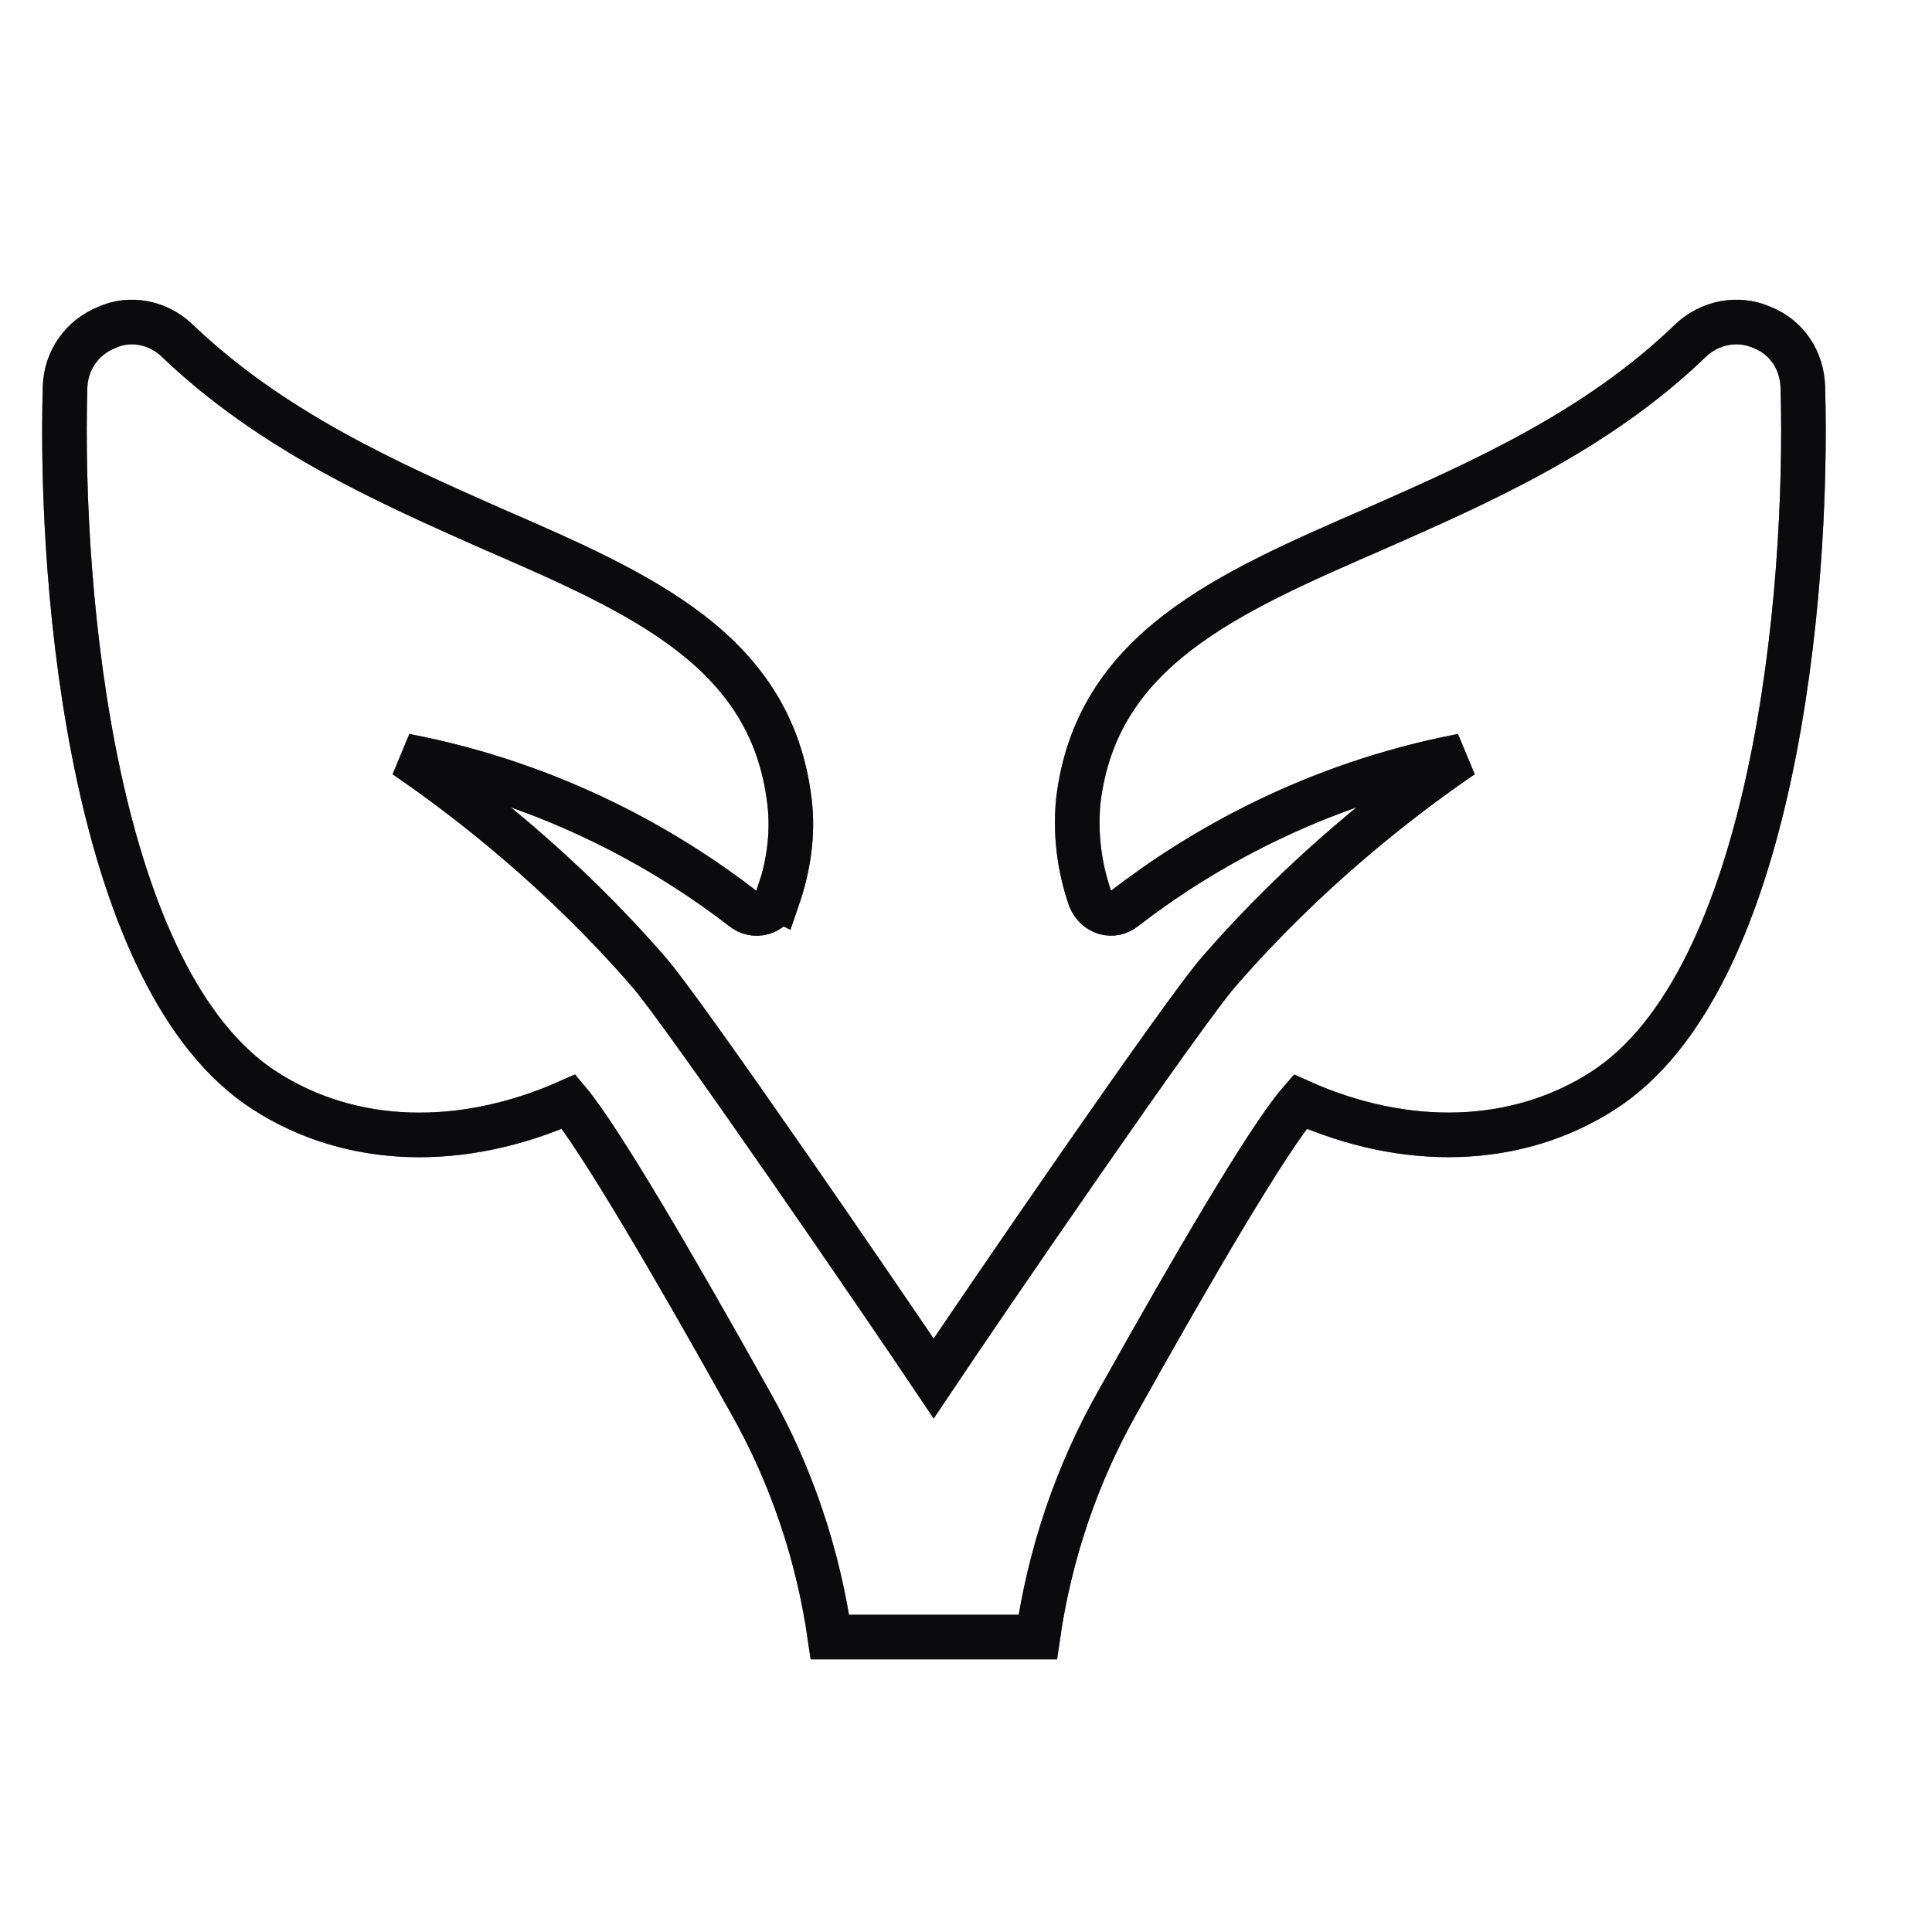 <?xml version="1.0" encoding="UTF-8"?>
<svg xmlns="http://www.w3.org/2000/svg" width="130" height="130" viewBox="0 0 130 130" fill="none">
  <path d="M52.326 60.46C53.06 58.332 53.389 56.129 53.123 53.938C51.92 43.755 43.194 39.956 33.075 35.562C26.161 32.497 18.296 29.027 11.9 22.897C10.647 21.707 8.772 21.301 7.177 22.036C5.517 22.707 4.441 24.239 4.378 26.038C3.972 40.159 6.379 66.058 17.827 73.391C23.615 77.126 31.075 77.317 38.268 74.125C40.332 76.582 45.398 85.245 50.451 94.3C53.25 99.226 55.048 104.621 55.846 110.156H69.828C70.626 104.621 72.424 99.239 75.223 94.3C80.289 85.245 85.342 76.582 87.482 74.125C94.612 77.317 102.072 77.114 107.859 73.391C119.308 66.058 121.714 40.159 121.309 26.038C121.246 24.239 120.245 22.707 118.574 22.036C116.915 21.301 115.04 21.707 113.774 22.897C107.442 29.027 99.526 32.484 92.599 35.549C82.48 39.944 73.754 43.743 72.551 53.925C72.348 56.129 72.614 58.32 73.349 60.447C73.754 61.448 74.881 61.777 75.679 61.119C80.605 57.319 88.267 52.798 98.386 50.86C93.992 53.862 87.799 58.725 82.075 65.311C79.744 67.907 65.953 88.081 62.824 92.755C59.696 88.094 45.905 67.919 43.574 65.311C37.85 58.725 31.657 53.862 27.262 50.86C37.381 52.798 45.044 57.319 49.97 61.119C50.768 61.79 51.971 61.448 52.3 60.447L52.326 60.46Z" stroke="#1A1C23" stroke-width="3"></path>
  <path d="M52.326 60.46C53.06 58.332 53.389 56.129 53.123 53.938C51.92 43.755 43.194 39.956 33.075 35.562C26.161 32.497 18.296 29.027 11.9 22.897C10.647 21.707 8.772 21.301 7.177 22.036C5.517 22.707 4.441 24.239 4.378 26.038C3.972 40.159 6.379 66.058 17.827 73.391C23.615 77.126 31.075 77.317 38.268 74.125C40.332 76.582 45.398 85.245 50.451 94.3C53.25 99.226 55.048 104.621 55.846 110.156H69.828C70.626 104.621 72.424 99.239 75.223 94.3C80.289 85.245 85.342 76.582 87.482 74.125C94.612 77.317 102.072 77.114 107.859 73.391C119.308 66.058 121.714 40.159 121.309 26.038C121.246 24.239 120.245 22.707 118.574 22.036C116.915 21.301 115.04 21.707 113.774 22.897C107.442 29.027 99.526 32.484 92.599 35.549C82.48 39.944 73.754 43.743 72.551 53.925C72.348 56.129 72.614 58.32 73.349 60.447C73.754 61.448 74.881 61.777 75.679 61.119C80.605 57.319 88.267 52.798 98.386 50.86C93.992 53.862 87.799 58.725 82.075 65.311C79.744 67.907 65.953 88.081 62.824 92.755C59.696 88.094 45.905 67.919 43.574 65.311C37.85 58.725 31.657 53.862 27.262 50.86C37.381 52.798 45.044 57.319 49.97 61.119C50.768 61.79 51.971 61.448 52.3 60.447L52.326 60.46Z" stroke="black" stroke-opacity="0.2" stroke-width="3"></path>
  <path d="M52.326 60.46C53.06 58.332 53.389 56.129 53.123 53.938C51.92 43.755 43.194 39.956 33.075 35.562C26.161 32.497 18.296 29.027 11.9 22.897C10.647 21.707 8.772 21.301 7.177 22.036C5.517 22.707 4.441 24.239 4.378 26.038C3.972 40.159 6.379 66.058 17.827 73.391C23.615 77.126 31.075 77.317 38.268 74.125C40.332 76.582 45.398 85.245 50.451 94.3C53.25 99.226 55.048 104.621 55.846 110.156H69.828C70.626 104.621 72.424 99.239 75.223 94.3C80.289 85.245 85.342 76.582 87.482 74.125C94.612 77.317 102.072 77.114 107.859 73.391C119.308 66.058 121.714 40.159 121.309 26.038C121.246 24.239 120.245 22.707 118.574 22.036C116.915 21.301 115.04 21.707 113.774 22.897C107.442 29.027 99.526 32.484 92.599 35.549C82.48 39.944 73.754 43.743 72.551 53.925C72.348 56.129 72.614 58.32 73.349 60.447C73.754 61.448 74.881 61.777 75.679 61.119C80.605 57.319 88.267 52.798 98.386 50.86C93.992 53.862 87.799 58.725 82.075 65.311C79.744 67.907 65.953 88.081 62.824 92.755C59.696 88.094 45.905 67.919 43.574 65.311C37.85 58.725 31.657 53.862 27.262 50.86C37.381 52.798 45.044 57.319 49.97 61.119C50.768 61.79 51.971 61.448 52.3 60.447L52.326 60.46Z" stroke="black" stroke-opacity="0.2" stroke-width="3"></path>
  <path d="M52.326 60.46C53.06 58.332 53.389 56.129 53.123 53.938C51.92 43.755 43.194 39.956 33.075 35.562C26.161 32.497 18.296 29.027 11.9 22.897C10.647 21.707 8.772 21.301 7.177 22.036C5.517 22.707 4.441 24.239 4.378 26.038C3.972 40.159 6.379 66.058 17.827 73.391C23.615 77.126 31.075 77.317 38.268 74.125C40.332 76.582 45.398 85.245 50.451 94.3C53.25 99.226 55.048 104.621 55.846 110.156H69.828C70.626 104.621 72.424 99.239 75.223 94.3C80.289 85.245 85.342 76.582 87.482 74.125C94.612 77.317 102.072 77.114 107.859 73.391C119.308 66.058 121.714 40.159 121.309 26.038C121.246 24.239 120.245 22.707 118.574 22.036C116.915 21.301 115.04 21.707 113.774 22.897C107.442 29.027 99.526 32.484 92.599 35.549C82.48 39.944 73.754 43.743 72.551 53.925C72.348 56.129 72.614 58.32 73.349 60.447C73.754 61.448 74.881 61.777 75.679 61.119C80.605 57.319 88.267 52.798 98.386 50.86C93.992 53.862 87.799 58.725 82.075 65.311C79.744 67.907 65.953 88.081 62.824 92.755C59.696 88.094 45.905 67.919 43.574 65.311C37.85 58.725 31.657 53.862 27.262 50.86C37.381 52.798 45.044 57.319 49.97 61.119C50.768 61.79 51.971 61.448 52.3 60.447L52.326 60.46Z" stroke="black" stroke-opacity="0.2" stroke-width="3"></path>
  <path d="M52.326 60.46C53.06 58.332 53.389 56.129 53.123 53.938C51.92 43.755 43.194 39.956 33.075 35.562C26.161 32.497 18.296 29.027 11.9 22.897C10.647 21.707 8.772 21.301 7.177 22.036C5.517 22.707 4.441 24.239 4.378 26.038C3.972 40.159 6.379 66.058 17.827 73.391C23.615 77.126 31.075 77.317 38.268 74.125C40.332 76.582 45.398 85.245 50.451 94.3C53.25 99.226 55.048 104.621 55.846 110.156H69.828C70.626 104.621 72.424 99.239 75.223 94.3C80.289 85.245 85.342 76.582 87.482 74.125C94.612 77.317 102.072 77.114 107.859 73.391C119.308 66.058 121.714 40.159 121.309 26.038C121.246 24.239 120.245 22.707 118.574 22.036C116.915 21.301 115.04 21.707 113.774 22.897C107.442 29.027 99.526 32.484 92.599 35.549C82.48 39.944 73.754 43.743 72.551 53.925C72.348 56.129 72.614 58.32 73.349 60.447C73.754 61.448 74.881 61.777 75.679 61.119C80.605 57.319 88.267 52.798 98.386 50.86C93.992 53.862 87.799 58.725 82.075 65.311C79.744 67.907 65.953 88.081 62.824 92.755C59.696 88.094 45.905 67.919 43.574 65.311C37.85 58.725 31.657 53.862 27.262 50.86C37.381 52.798 45.044 57.319 49.97 61.119C50.768 61.79 51.971 61.448 52.3 60.447L52.326 60.46Z" stroke="black" stroke-opacity="0.2" stroke-width="3"></path>
</svg>
